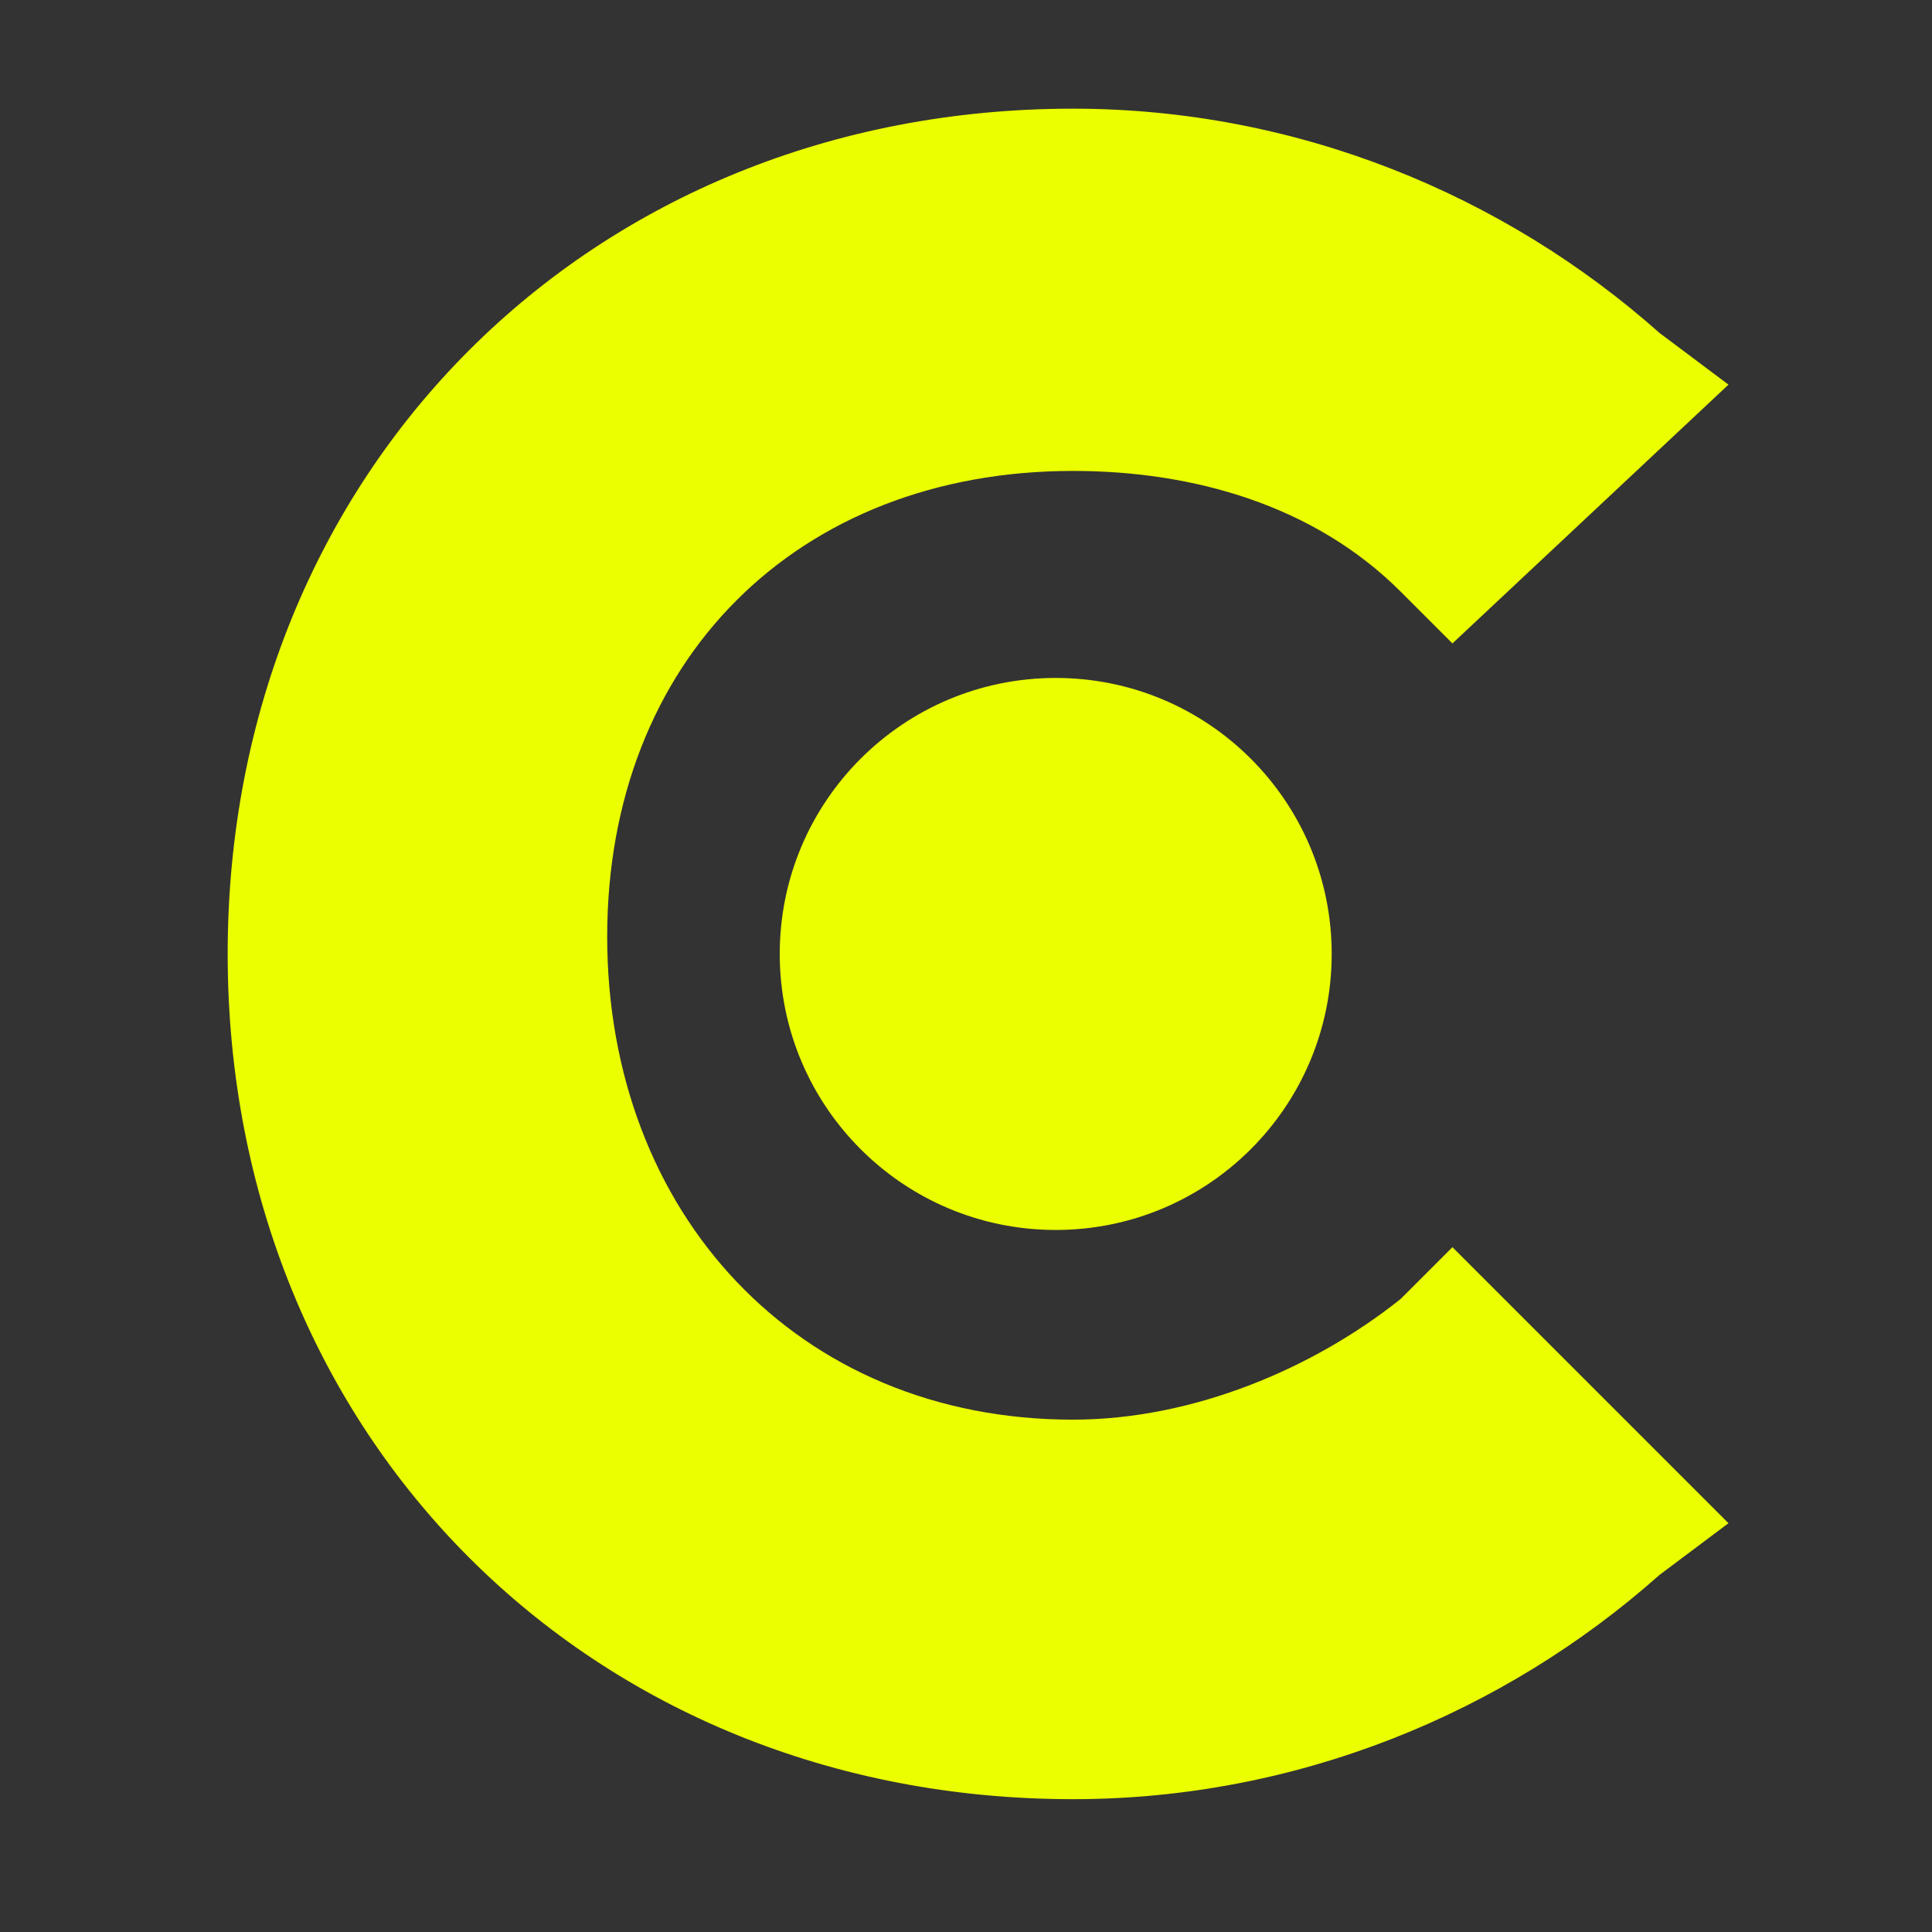 <svg width="32" height="32" viewBox="0 0 32 32" fill="none" xmlns="http://www.w3.org/2000/svg">
<rect x="0" y="0" width="32" height="32" fill="#333333" stroke="none"/>
<g id="Social Logo / clutch">
<path id="Union" fill-rule="evenodd" clip-rule="evenodd" d="M17.771 23.514C19.771 23.514 21.771 22.657 23.2 21.514L24.057 20.657L28.629 25.229L27.486 26.086C24.914 28.372 21.486 29.8 17.771 29.8C9.771 29.8 3.771 23.8 3.771 15.8C3.771 7.8 9.771 1.8 17.771 1.8C21.486 1.8 24.914 3.229 27.486 5.514L28.629 6.371L24.057 10.657L23.2 9.8C21.771 8.371 19.771 7.8 17.771 7.8C13.2 7.8 10.057 10.943 10.057 15.514C10.057 20.086 13.2 23.514 17.771 23.514ZM22.057 15.8C22.057 18.325 20.011 20.372 17.486 20.372C14.961 20.372 12.915 18.325 12.915 15.8C12.915 13.275 14.961 11.229 17.486 11.229C20.011 11.229 22.057 13.275 22.057 15.8Z" fill="#EBFF00"/>
</g>
</svg>
